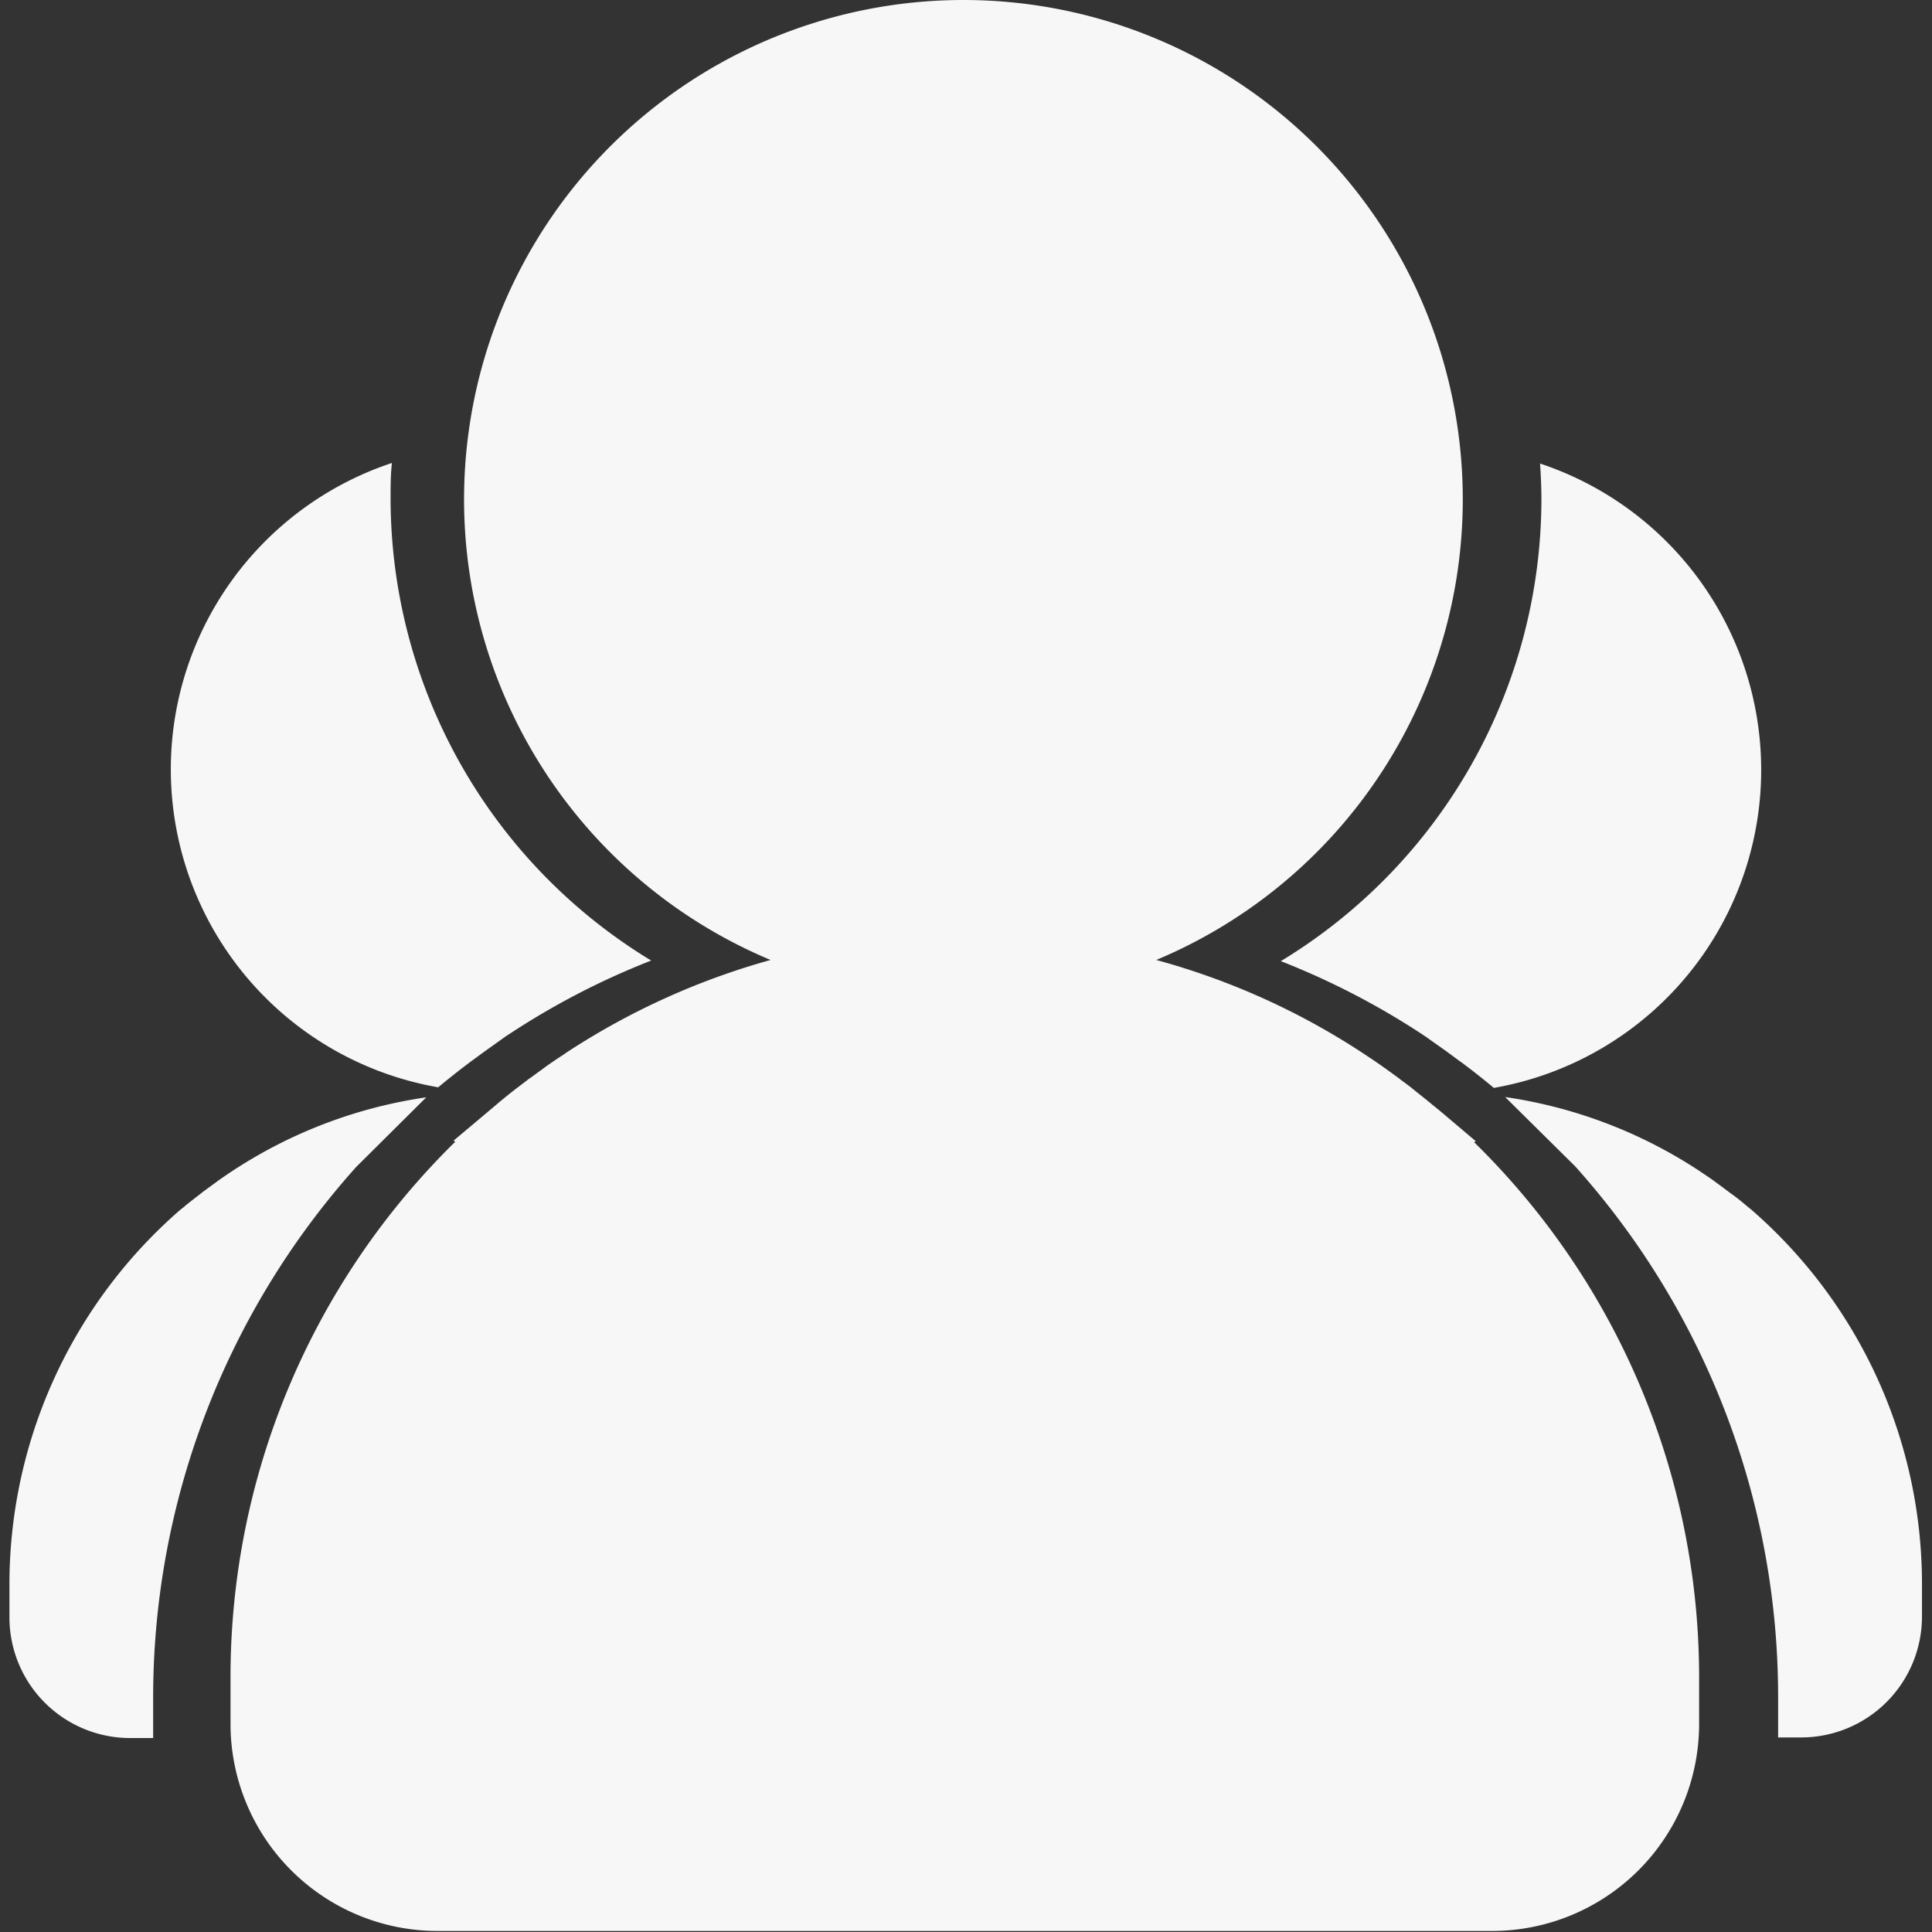 <?xml version="1.0" standalone="no"?><!DOCTYPE svg PUBLIC "-//W3C//DTD SVG 1.1//EN" "http://www.w3.org/Graphics/SVG/1.1/DTD/svg11.dtd"><svg t="1621750614796" class="icon" viewBox="0 0 1024 1024" version="1.1" xmlns="http://www.w3.org/2000/svg" p-id="6622" width="64" height="64" xmlns:xlink="http://www.w3.org/1999/xlink"><rect x="0" y="0" width="1024" height="1024" fill="#333333" stroke="none"/><defs><style type="text/css"></style></defs><path d="M782.215 604.889l-18.436-15.624-4.609-3.75c-3.828-3.203-7.812-6.25-11.484-9.296l-5.234-3.906-1.094-0.859-6.562-4.765c-3.359-2.422-6.796-4.765-10.234-7.031l-2.344-1.562a382.083 382.083 0 0 0-109.367-49.293 264.669 264.669 0 1 0-204.439 0 385.129 385.129 0 0 0-108.039 48.981l-2.265 1.562c-3.515 2.265-6.953 4.609-10.234 7.031l-6.64 4.843-0.937 0.625-5.312 4.062c-3.906 2.969-7.812 6.093-11.952 9.609l-4.062 3.437-18.592 15.624 0.937 0.547A397.16 397.16 0 0 0 122.184 889.322V914.086a109.758 109.758 0 0 0 109.758 109.367h559.258a109.758 109.758 0 0 0 109.367-109.367v-24.998a396.847 396.847 0 0 0-119.289-283.73z" fill="#f7f7f7" p-id="6623"></path><path d="M232.254 576.297c3.984-3.359 7.812-6.328 11.327-9.14l5.859-4.453 0.859-0.625 6.953-5.078 10.937-7.812 2.422-1.562a403.409 403.409 0 0 1 74.526-38.513 286.699 286.699 0 0 1-138.115-244.748c0-6.406 0-12.733 0.703-18.983a171.082 171.082 0 0 0 24.53 330.914zM225.926 581.609a252.951 252.951 0 0 0-102.805 39.06l-1.562 1.016c-2.265 1.562-4.531 3.047-6.718 4.687l-4.375 3.203c-1.406 1.016-2.812 2.031-4.14 3.125-2.578 1.953-5.156 3.984-7.812 6.093l-0.859 0.781-2.187 1.719A262.95 262.95 0 0 0 5.004 839.872v17.343a63.98 63.98 0 0 0 63.98 63.98h12.187v-21.483a421.22 421.22 0 0 1 107.649-281.23zM678.863 509.427a406.222 406.222 0 0 1 74.526 38.513l2.344 1.562 11.015 7.812 6.875 5.078 0.937 0.625 5.859 4.453c3.593 2.812 7.343 5.781 11.327 9.14a171.082 171.082 0 0 0 24.53-330.914c0.391 6.25 0.703 12.577 0.703 18.983A286.699 286.699 0 0 1 678.863 509.427zM928.221 641.136l-2.109-1.719-0.937-0.781c-2.5-2.109-5-4.14-7.812-6.093l-4.14-3.125-4.375-3.203c-2.187-1.641-4.453-3.125-6.796-4.687l-1.484-1.016a253.342 253.342 0 0 0-102.805-39.06l37.107 36.716a421.142 421.142 0 0 1 107.571 281.23v21.483h12.187a64.058 64.058 0 0 0 64.058-63.98v-17.03a262.716 262.716 0 0 0-90.462-198.736z" fill="#f7f7f7" p-id="6624"></path></svg>
